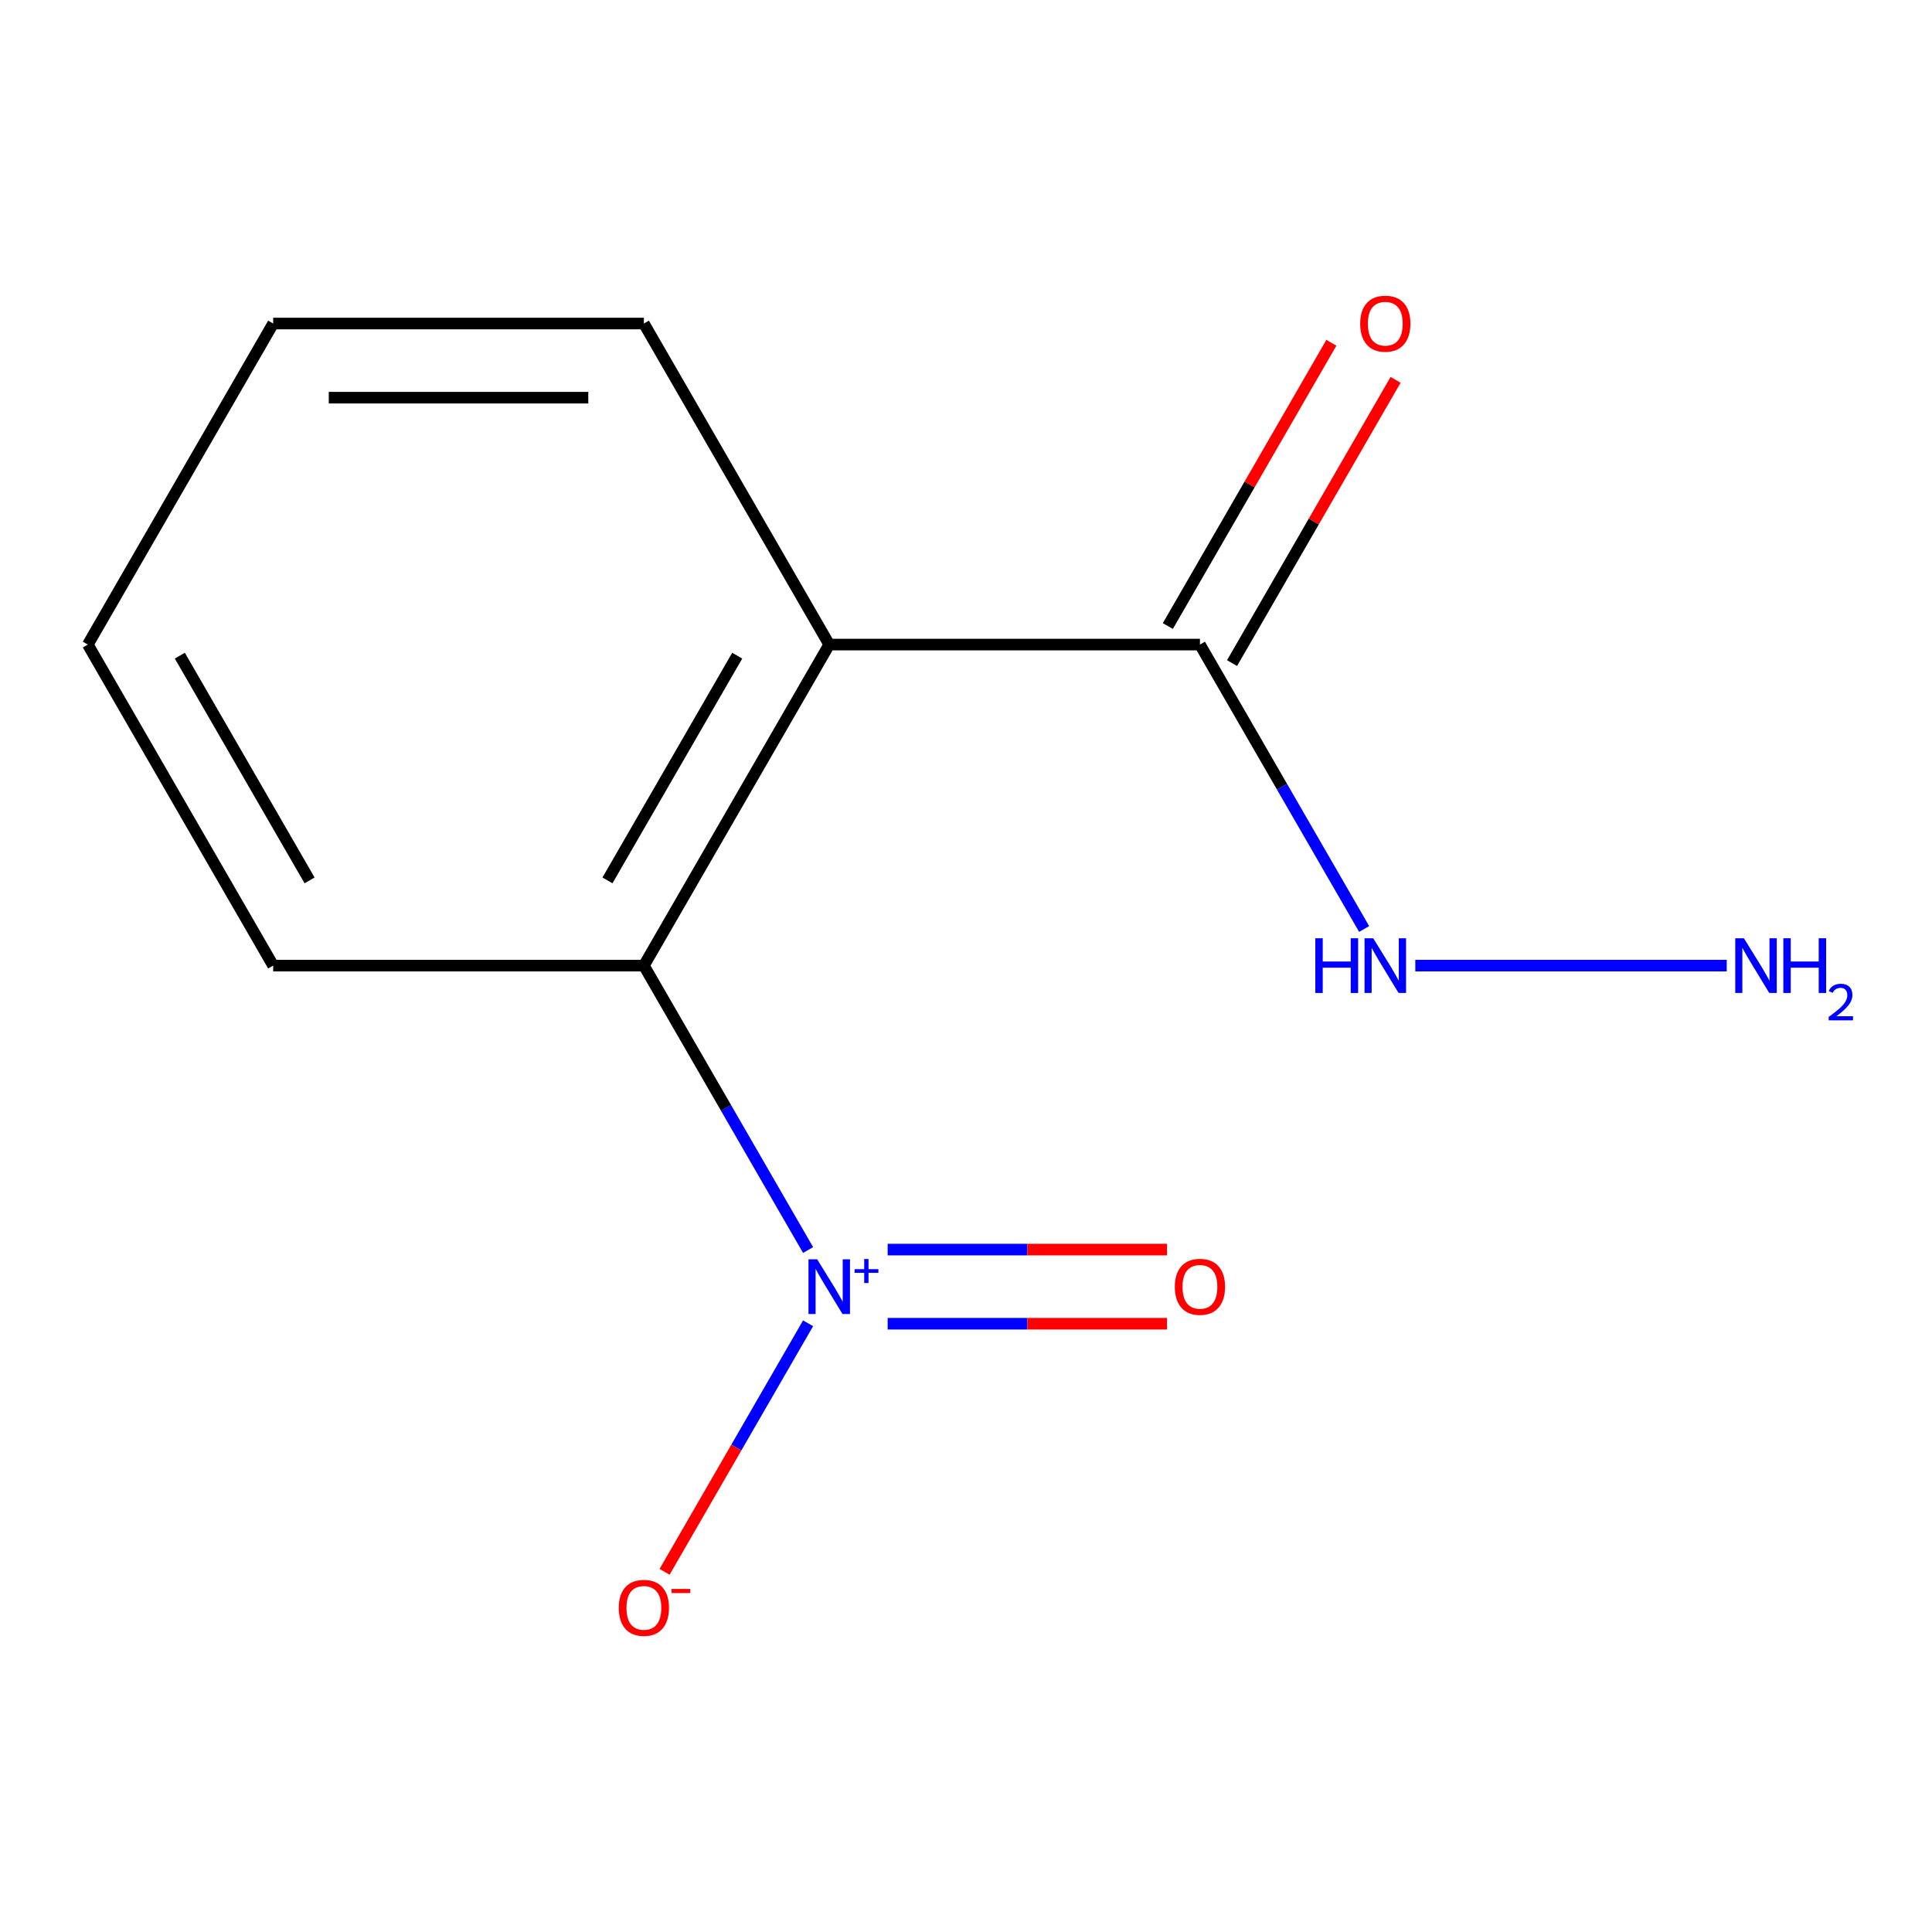 <?xml version='1.0' encoding='iso-8859-1'?>
<svg version='1.1' baseProfile='full'
              xmlns='http://www.w3.org/2000/svg'
                      xmlns:rdkit='http://www.rdkit.org/xml'
                      xmlns:xlink='http://www.w3.org/1999/xlink'
                  xml:space='preserve'
width='1000px' height='1000px' viewBox='0 0 1000 1000'>
<!-- END OF HEADER -->
<rect style='opacity:1.0;fill:#FFFFFF;stroke:none' width='1000' height='1000' x='0' y='0'> </rect>
<path class='bond-1' d='M 418.265,647.014 L 375.768,573.407' style='fill:none;fill-rule:evenodd;stroke:#0000FF;stroke-width:6px;stroke-linecap:butt;stroke-linejoin:miter;stroke-opacity:1' />
<path class='bond-1' d='M 375.768,573.407 L 333.271,499.8' style='fill:none;fill-rule:evenodd;stroke:#000000;stroke-width:6px;stroke-linecap:butt;stroke-linejoin:miter;stroke-opacity:1' />
<path class='bond-3' d='M 418.265,684.928 L 381.128,749.25' style='fill:none;fill-rule:evenodd;stroke:#0000FF;stroke-width:6px;stroke-linecap:butt;stroke-linejoin:miter;stroke-opacity:1' />
<path class='bond-3' d='M 381.128,749.25 L 343.992,813.572' style='fill:none;fill-rule:evenodd;stroke:#FF0000;stroke-width:6px;stroke-linecap:butt;stroke-linejoin:miter;stroke-opacity:1' />
<path class='bond-4' d='M 459.451,685.158 L 531.749,685.158' style='fill:none;fill-rule:evenodd;stroke:#0000FF;stroke-width:6px;stroke-linecap:butt;stroke-linejoin:miter;stroke-opacity:1' />
<path class='bond-4' d='M 531.749,685.158 L 604.046,685.158' style='fill:none;fill-rule:evenodd;stroke:#FF0000;stroke-width:6px;stroke-linecap:butt;stroke-linejoin:miter;stroke-opacity:1' />
<path class='bond-4' d='M 459.451,646.783 L 531.749,646.783' style='fill:none;fill-rule:evenodd;stroke:#0000FF;stroke-width:6px;stroke-linecap:butt;stroke-linejoin:miter;stroke-opacity:1' />
<path class='bond-4' d='M 531.749,646.783 L 604.046,646.783' style='fill:none;fill-rule:evenodd;stroke:#FF0000;stroke-width:6px;stroke-linecap:butt;stroke-linejoin:miter;stroke-opacity:1' />
<path class='bond-0' d='M 429.209,333.629 L 333.271,499.8' style='fill:none;fill-rule:evenodd;stroke:#000000;stroke-width:6px;stroke-linecap:butt;stroke-linejoin:miter;stroke-opacity:1' />
<path class='bond-0' d='M 381.584,339.367 L 314.427,455.687' style='fill:none;fill-rule:evenodd;stroke:#000000;stroke-width:6px;stroke-linecap:butt;stroke-linejoin:miter;stroke-opacity:1' />
<path class='bond-2' d='M 429.209,333.629 L 621.087,333.629' style='fill:none;fill-rule:evenodd;stroke:#000000;stroke-width:6px;stroke-linecap:butt;stroke-linejoin:miter;stroke-opacity:1' />
<path class='bond-8' d='M 429.209,333.629 L 333.271,167.459' style='fill:none;fill-rule:evenodd;stroke:#000000;stroke-width:6px;stroke-linecap:butt;stroke-linejoin:miter;stroke-opacity:1' />
<path class='bond-9' d='M 333.271,499.8 L 141.393,499.8' style='fill:none;fill-rule:evenodd;stroke:#000000;stroke-width:6px;stroke-linecap:butt;stroke-linejoin:miter;stroke-opacity:1' />
<path class='bond-5' d='M 637.704,343.223 L 680.028,269.916' style='fill:none;fill-rule:evenodd;stroke:#000000;stroke-width:6px;stroke-linecap:butt;stroke-linejoin:miter;stroke-opacity:1' />
<path class='bond-5' d='M 680.028,269.916 L 722.351,196.609' style='fill:none;fill-rule:evenodd;stroke:#FF0000;stroke-width:6px;stroke-linecap:butt;stroke-linejoin:miter;stroke-opacity:1' />
<path class='bond-5' d='M 604.47,324.035 L 646.793,250.729' style='fill:none;fill-rule:evenodd;stroke:#000000;stroke-width:6px;stroke-linecap:butt;stroke-linejoin:miter;stroke-opacity:1' />
<path class='bond-5' d='M 646.793,250.729 L 689.117,177.422' style='fill:none;fill-rule:evenodd;stroke:#FF0000;stroke-width:6px;stroke-linecap:butt;stroke-linejoin:miter;stroke-opacity:1' />
<path class='bond-6' d='M 621.087,333.629 L 663.584,407.236' style='fill:none;fill-rule:evenodd;stroke:#000000;stroke-width:6px;stroke-linecap:butt;stroke-linejoin:miter;stroke-opacity:1' />
<path class='bond-6' d='M 663.584,407.236 L 706.081,480.843' style='fill:none;fill-rule:evenodd;stroke:#0000FF;stroke-width:6px;stroke-linecap:butt;stroke-linejoin:miter;stroke-opacity:1' />
<path class='bond-7' d='M 732.562,499.8 L 893.754,499.8' style='fill:none;fill-rule:evenodd;stroke:#0000FF;stroke-width:6px;stroke-linecap:butt;stroke-linejoin:miter;stroke-opacity:1' />
<path class='bond-12' d='M 333.271,167.459 L 141.393,167.459' style='fill:none;fill-rule:evenodd;stroke:#000000;stroke-width:6px;stroke-linecap:butt;stroke-linejoin:miter;stroke-opacity:1' />
<path class='bond-12' d='M 304.489,205.834 L 170.175,205.834' style='fill:none;fill-rule:evenodd;stroke:#000000;stroke-width:6px;stroke-linecap:butt;stroke-linejoin:miter;stroke-opacity:1' />
<path class='bond-11' d='M 141.393,499.8 L 45.455,333.629' style='fill:none;fill-rule:evenodd;stroke:#000000;stroke-width:6px;stroke-linecap:butt;stroke-linejoin:miter;stroke-opacity:1' />
<path class='bond-11' d='M 160.237,455.687 L 93.079,339.367' style='fill:none;fill-rule:evenodd;stroke:#000000;stroke-width:6px;stroke-linecap:butt;stroke-linejoin:miter;stroke-opacity:1' />
<path class='bond-10' d='M 141.393,167.459 L 45.455,333.629' style='fill:none;fill-rule:evenodd;stroke:#000000;stroke-width:6px;stroke-linecap:butt;stroke-linejoin:miter;stroke-opacity:1' />
<path  class='atom-0' d='M 422.949 651.811
L 432.229 666.811
Q 433.149 668.291, 434.629 670.971
Q 436.109 673.651, 436.189 673.811
L 436.189 651.811
L 439.949 651.811
L 439.949 680.131
L 436.069 680.131
L 426.109 663.731
Q 424.949 661.811, 423.709 659.611
Q 422.509 657.411, 422.149 656.731
L 422.149 680.131
L 418.469 680.131
L 418.469 651.811
L 422.949 651.811
' fill='#0000FF'/>
<path  class='atom-0' d='M 442.325 656.916
L 447.315 656.916
L 447.315 651.662
L 449.533 651.662
L 449.533 656.916
L 454.654 656.916
L 454.654 658.816
L 449.533 658.816
L 449.533 664.096
L 447.315 664.096
L 447.315 658.816
L 442.325 658.816
L 442.325 656.916
' fill='#0000FF'/>
<path  class='atom-4' d='M 320.271 832.221
Q 320.271 825.421, 323.631 821.621
Q 326.991 817.821, 333.271 817.821
Q 339.551 817.821, 342.911 821.621
Q 346.271 825.421, 346.271 832.221
Q 346.271 839.101, 342.871 843.021
Q 339.471 846.901, 333.271 846.901
Q 327.031 846.901, 323.631 843.021
Q 320.271 839.141, 320.271 832.221
M 333.271 843.701
Q 337.591 843.701, 339.911 840.821
Q 342.271 837.901, 342.271 832.221
Q 342.271 826.661, 339.911 823.861
Q 337.591 821.021, 333.271 821.021
Q 328.951 821.021, 326.591 823.821
Q 324.271 826.621, 324.271 832.221
Q 324.271 837.941, 326.591 840.821
Q 328.951 843.701, 333.271 843.701
' fill='#FF0000'/>
<path  class='atom-4' d='M 347.591 822.444
L 357.279 822.444
L 357.279 824.556
L 347.591 824.556
L 347.591 822.444
' fill='#FF0000'/>
<path  class='atom-5' d='M 608.087 666.051
Q 608.087 659.251, 611.447 655.451
Q 614.807 651.651, 621.087 651.651
Q 627.367 651.651, 630.727 655.451
Q 634.087 659.251, 634.087 666.051
Q 634.087 672.931, 630.687 676.851
Q 627.287 680.731, 621.087 680.731
Q 614.847 680.731, 611.447 676.851
Q 608.087 672.971, 608.087 666.051
M 621.087 677.531
Q 625.407 677.531, 627.727 674.651
Q 630.087 671.731, 630.087 666.051
Q 630.087 660.491, 627.727 657.691
Q 625.407 654.851, 621.087 654.851
Q 616.767 654.851, 614.407 657.651
Q 612.087 660.451, 612.087 666.051
Q 612.087 671.771, 614.407 674.651
Q 616.767 677.531, 621.087 677.531
' fill='#FF0000'/>
<path  class='atom-6' d='M 704.026 167.539
Q 704.026 160.739, 707.386 156.939
Q 710.746 153.139, 717.026 153.139
Q 723.306 153.139, 726.666 156.939
Q 730.026 160.739, 730.026 167.539
Q 730.026 174.419, 726.626 178.339
Q 723.226 182.219, 717.026 182.219
Q 710.786 182.219, 707.386 178.339
Q 704.026 174.459, 704.026 167.539
M 717.026 179.019
Q 721.346 179.019, 723.666 176.139
Q 726.026 173.219, 726.026 167.539
Q 726.026 161.979, 723.666 159.179
Q 721.346 156.339, 717.026 156.339
Q 712.706 156.339, 710.346 159.139
Q 708.026 161.939, 708.026 167.539
Q 708.026 173.259, 710.346 176.139
Q 712.706 179.019, 717.026 179.019
' fill='#FF0000'/>
<path  class='atom-7' d='M 680.806 485.64
L 684.646 485.64
L 684.646 497.68
L 699.126 497.68
L 699.126 485.64
L 702.966 485.64
L 702.966 513.96
L 699.126 513.96
L 699.126 500.88
L 684.646 500.88
L 684.646 513.96
L 680.806 513.96
L 680.806 485.64
' fill='#0000FF'/>
<path  class='atom-7' d='M 710.766 485.64
L 720.046 500.64
Q 720.966 502.12, 722.446 504.8
Q 723.926 507.48, 724.006 507.64
L 724.006 485.64
L 727.766 485.64
L 727.766 513.96
L 723.886 513.96
L 713.926 497.56
Q 712.766 495.64, 711.526 493.44
Q 710.326 491.24, 709.966 490.56
L 709.966 513.96
L 706.286 513.96
L 706.286 485.64
L 710.766 485.64
' fill='#0000FF'/>
<path  class='atom-8' d='M 902.643 485.64
L 911.923 500.64
Q 912.843 502.12, 914.323 504.8
Q 915.803 507.48, 915.883 507.64
L 915.883 485.64
L 919.643 485.64
L 919.643 513.96
L 915.763 513.96
L 905.803 497.56
Q 904.643 495.64, 903.403 493.44
Q 902.203 491.24, 901.843 490.56
L 901.843 513.96
L 898.163 513.96
L 898.163 485.64
L 902.643 485.64
' fill='#0000FF'/>
<path  class='atom-8' d='M 923.043 485.64
L 926.883 485.64
L 926.883 497.68
L 941.363 497.68
L 941.363 485.64
L 945.203 485.64
L 945.203 513.96
L 941.363 513.96
L 941.363 500.88
L 926.883 500.88
L 926.883 513.96
L 923.043 513.96
L 923.043 485.64
' fill='#0000FF'/>
<path  class='atom-8' d='M 946.576 512.966
Q 947.262 511.198, 948.899 510.221
Q 950.536 509.218, 952.806 509.218
Q 955.631 509.218, 957.215 510.749
Q 958.799 512.28, 958.799 514.999
Q 958.799 517.771, 956.74 520.358
Q 954.707 522.946, 950.483 526.008
L 959.116 526.008
L 959.116 528.12
L 946.523 528.12
L 946.523 526.351
Q 950.008 523.87, 952.067 522.022
Q 954.153 520.174, 955.156 518.51
Q 956.159 516.847, 956.159 515.131
Q 956.159 513.336, 955.261 512.333
Q 954.364 511.33, 952.806 511.33
Q 951.301 511.33, 950.298 511.937
Q 949.295 512.544, 948.582 513.89
L 946.576 512.966
' fill='#0000FF'/>
</svg>

